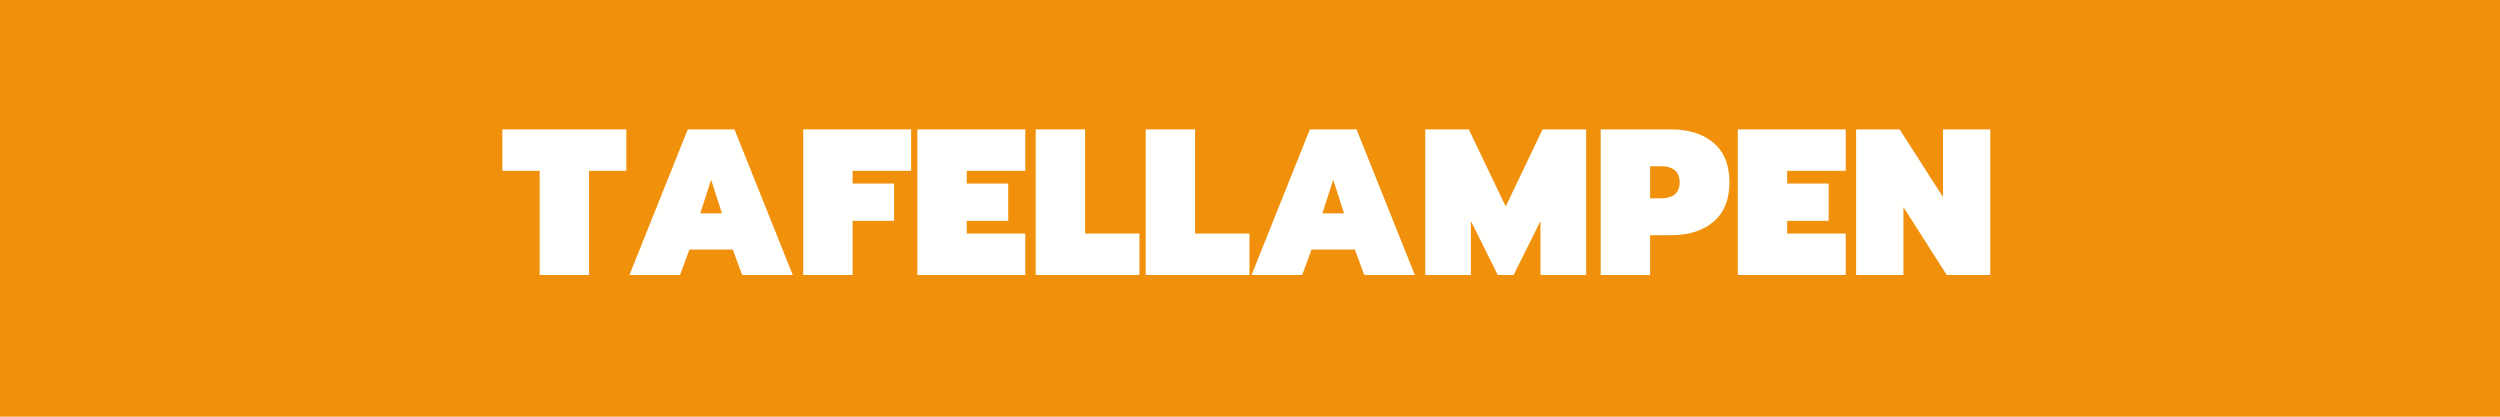 <svg version="1.0" preserveAspectRatio="xMidYMid meet" height="200" viewBox="0 0 900 150" zoomAndPan="magnify" width="1200" xmlns:xlink="http://www.w3.org/1999/xlink" xmlns="http://www.w3.org/2000/svg"><defs><g></g></defs><rect fill-opacity="1" height="180" y="-15" fill="#ffffff" width="1080" x="-90"></rect><rect fill-opacity="1" height="180" y="-15" fill="#f1910b" width="1080" x="-90"></rect><g fill-opacity="1" fill="#fffffe"><g transform="translate(180.854, 99)"><g><path d="M 13.422 -37.5 L 0 -37.5 L 0 -52.422 L 44.625 -52.422 L 44.625 -37.5 L 31.203 -37.5 L 31.203 0 L 13.422 0 Z M 13.422 -37.5"></path></g></g></g><g fill-opacity="1" fill="#fffffe"><g transform="translate(225.479, 99)"><g><path d="M 22.125 -52.422 L 38.922 -52.422 L 59.922 0 L 41.703 0 L 38.328 -9.156 L 22.719 -9.156 L 19.344 0 L 1.125 0 Z M 34.422 -22.203 L 30.531 -34.281 L 26.625 -22.203 Z M 34.422 -22.203"></path></g></g></g><g fill-opacity="1" fill="#fffffe"><g transform="translate(286.529, 99)"><g><path d="M 2.625 -52.422 L 41.469 -52.422 L 41.469 -37.5 L 20.406 -37.5 L 20.406 -32.922 L 35.328 -32.922 L 35.328 -19.5 L 20.406 -19.5 L 20.406 0 L 2.625 0 Z M 2.625 -52.422"></path></g></g></g><g fill-opacity="1" fill="#fffffe"><g transform="translate(327.629, 99)"><g><path d="M 2.625 -52.422 L 41.469 -52.422 L 41.469 -37.5 L 20.406 -37.5 L 20.406 -32.922 L 35.328 -32.922 L 35.328 -19.5 L 20.406 -19.5 L 20.406 -14.922 L 41.469 -14.922 L 41.469 0 L 2.625 0 Z M 2.625 -52.422"></path></g></g></g><g fill-opacity="1" fill="#fffffe"><g transform="translate(370.229, 99)"><g><path d="M 2.625 -52.422 L 20.406 -52.422 L 20.406 -14.922 L 39.969 -14.922 L 39.969 0 L 2.625 0 Z M 2.625 -52.422"></path></g></g></g><g fill-opacity="1" fill="#fffffe"><g transform="translate(409.828, 99)"><g><path d="M 2.625 -52.422 L 20.406 -52.422 L 20.406 -14.922 L 39.969 -14.922 L 39.969 0 L 2.625 0 Z M 2.625 -52.422"></path></g></g></g><g fill-opacity="1" fill="#fffffe"><g transform="translate(449.428, 99)"><g><path d="M 22.125 -52.422 L 38.922 -52.422 L 59.922 0 L 41.703 0 L 38.328 -9.156 L 22.719 -9.156 L 19.344 0 L 1.125 0 Z M 34.422 -22.203 L 30.531 -34.281 L 26.625 -22.203 Z M 34.422 -22.203"></path></g></g></g><g fill-opacity="1" fill="#fffffe"><g transform="translate(510.478, 99)"><g><path d="M 2.625 -52.422 L 18.297 -52.422 L 31.578 -24.672 L 44.844 -52.422 L 60.531 -52.422 L 60.531 0 L 44.094 0 L 44.094 -19.422 L 34.422 0 L 28.719 0 L 19.047 -19.422 L 19.047 0 L 2.625 0 Z M 2.625 -52.422"></path></g></g></g><g fill-opacity="1" fill="#fffffe"><g transform="translate(573.628, 99)"><g><path d="M 2.625 -52.422 L 27.828 -52.422 C 34.328 -52.422 39.473 -50.797 43.266 -47.547 C 47.066 -44.297 48.969 -39.57 48.969 -33.375 C 48.969 -27.176 47.066 -22.453 43.266 -19.203 C 39.473 -15.953 34.328 -14.328 27.828 -14.328 L 20.406 -14.328 L 20.406 0 L 2.625 0 Z M 24.219 -27.594 C 28.77 -27.594 31.047 -29.52 31.047 -33.375 C 31.047 -37.227 28.77 -39.156 24.219 -39.156 L 20.406 -39.156 L 20.406 -27.594 Z M 24.219 -27.594"></path></g></g></g><g fill-opacity="1" fill="#fffffe"><g transform="translate(622.978, 99)"><g><path d="M 2.625 -52.422 L 41.469 -52.422 L 41.469 -37.5 L 20.406 -37.5 L 20.406 -32.922 L 35.328 -32.922 L 35.328 -19.5 L 20.406 -19.5 L 20.406 -14.922 L 41.469 -14.922 L 41.469 0 L 2.625 0 Z M 2.625 -52.422"></path></g></g></g><g fill-opacity="1" fill="#fffffe"><g transform="translate(665.578, 99)"><g><path d="M 2.625 -52.422 L 18.297 -52.422 L 33.906 -28.047 L 33.906 -52.422 L 50.922 -52.422 L 50.922 0 L 35.25 0 L 19.656 -24.453 L 19.656 0 L 2.625 0 Z M 2.625 -52.422"></path></g></g></g></svg>